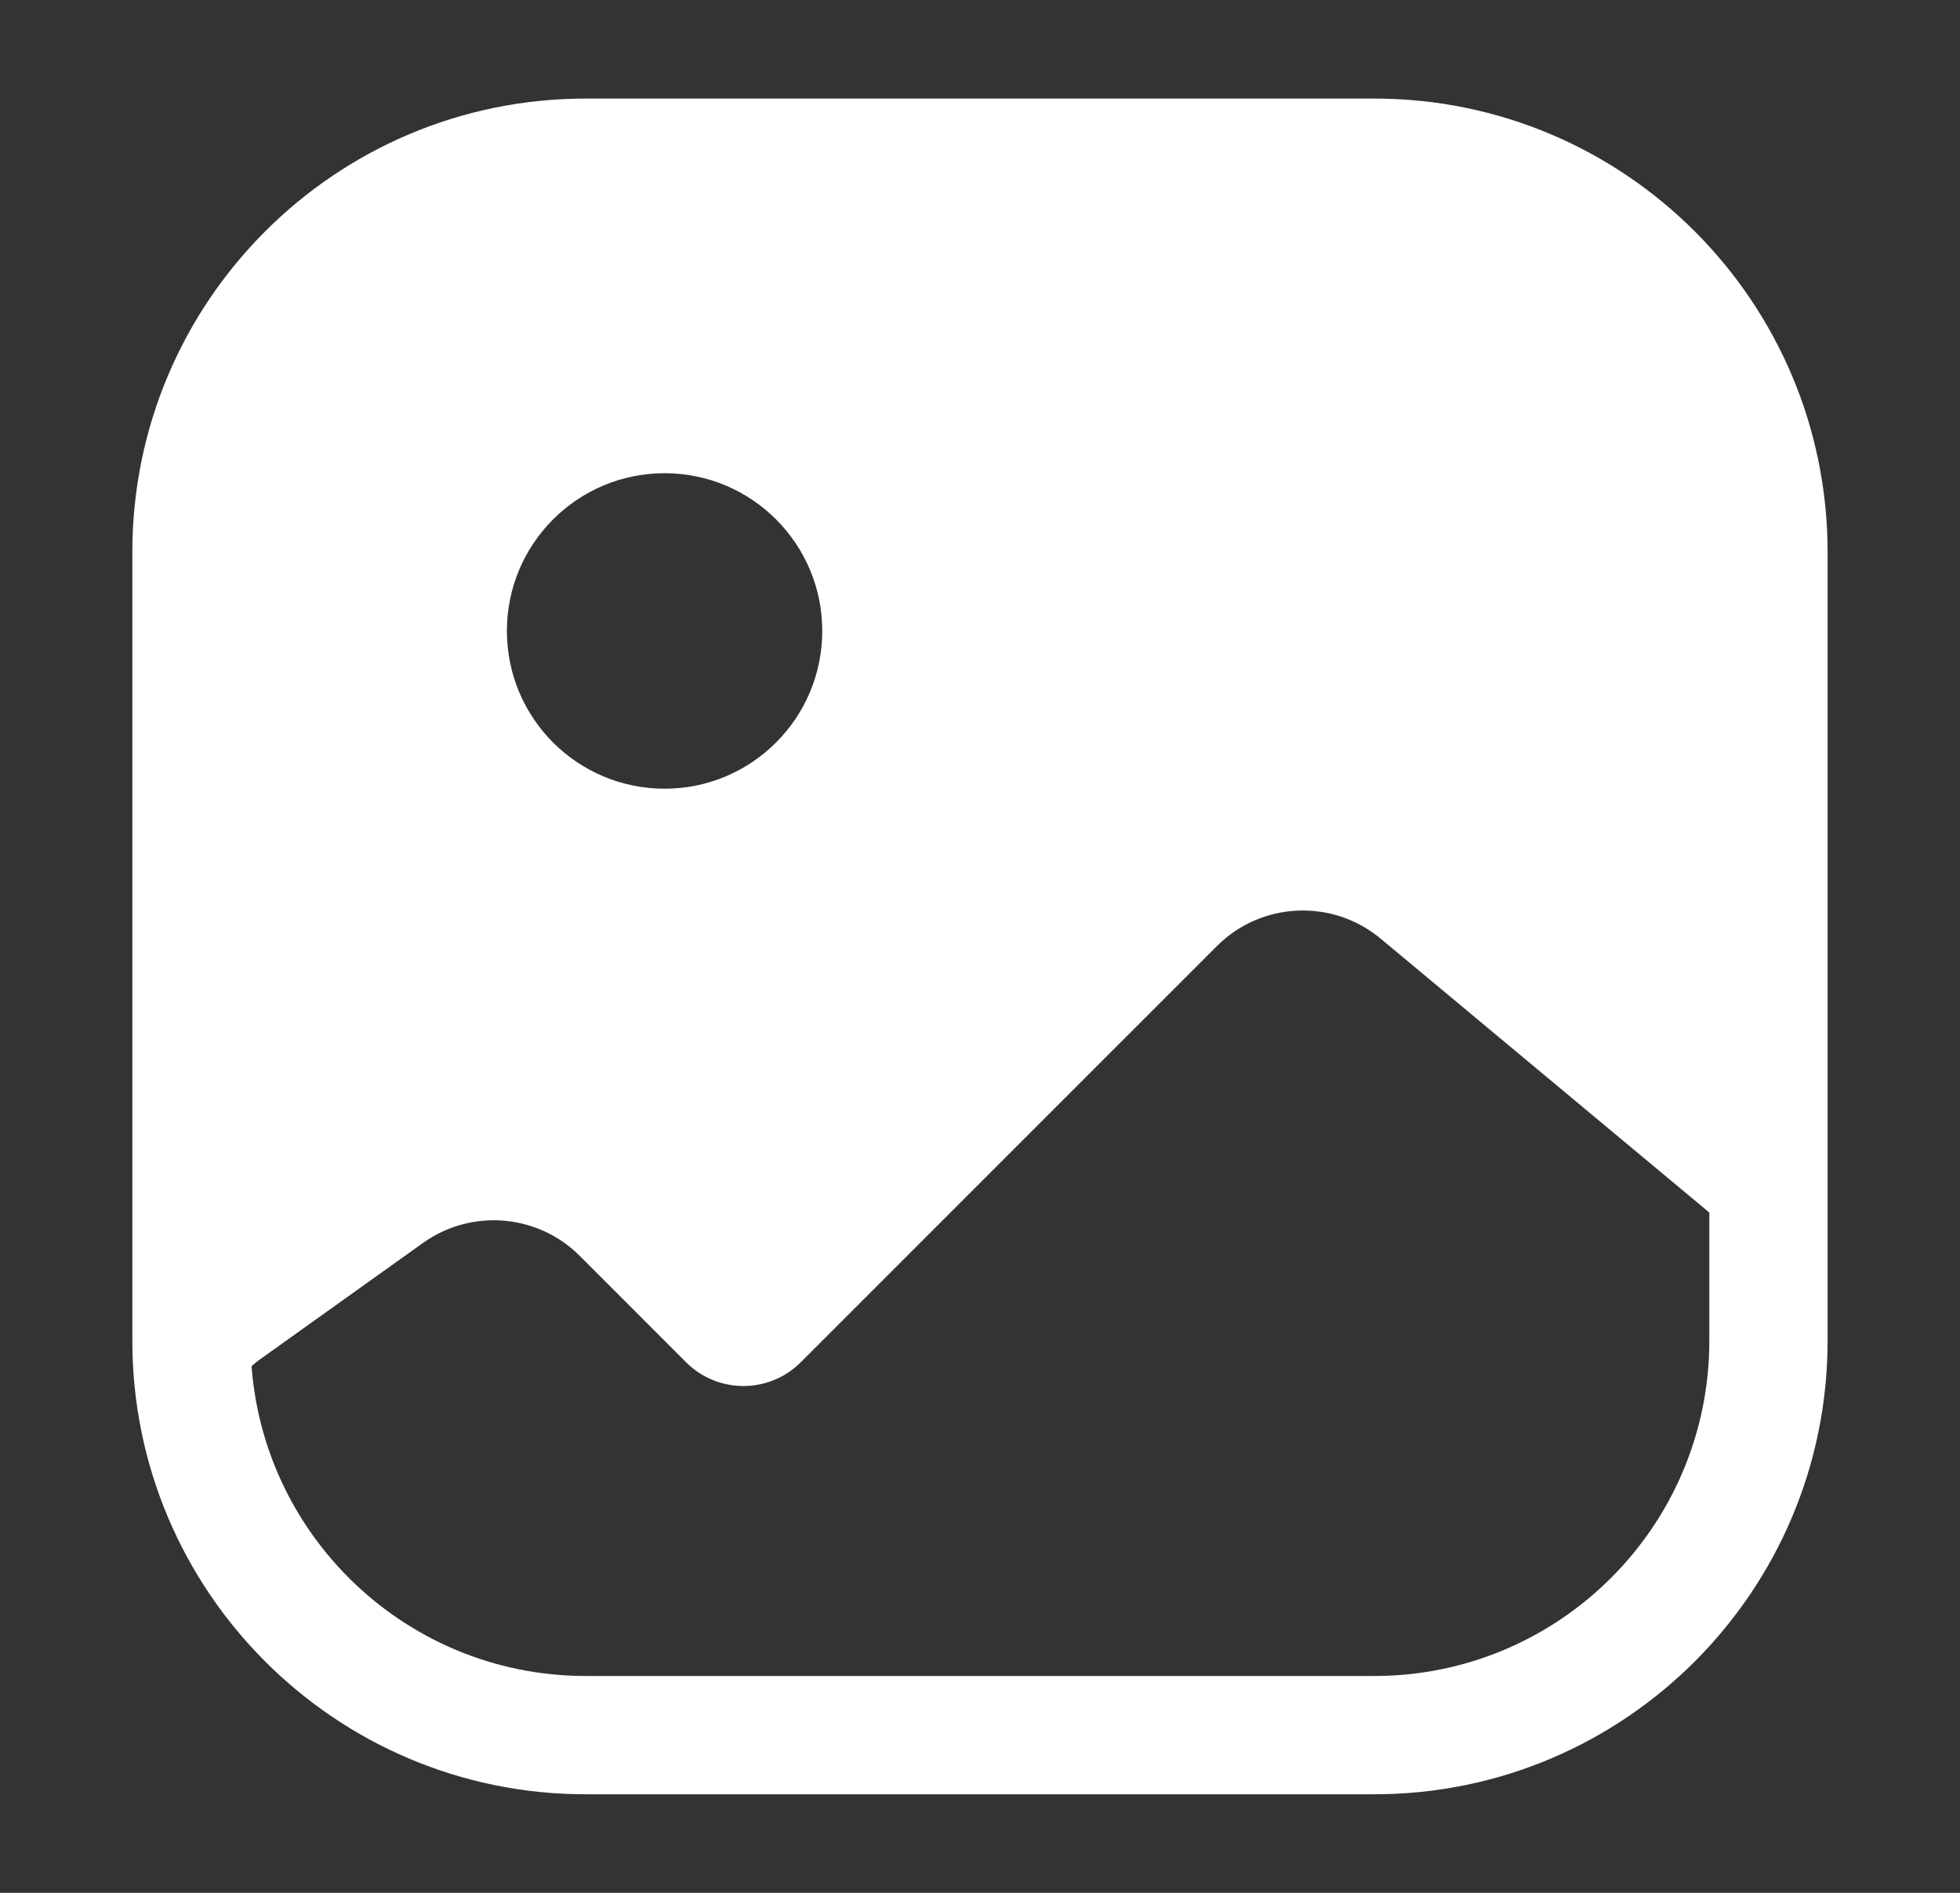<svg width="29" height="28" viewBox="0 0 29 28" fill="none" xmlns="http://www.w3.org/2000/svg">
<rect x="0" y="0" width="29" height="28" fill="#333333" stroke="none"/>
<path fill-rule="evenodd" clip-rule="evenodd" d="M1.958 8.167C1.958 4.462 4.961 1.458 8.666 1.458H20.333C24.038 1.458 27.041 4.462 27.041 8.167V19.833C27.041 23.538 24.038 26.542 20.333 26.542H8.666C4.961 26.542 1.958 23.538 1.958 19.833V8.167ZM8.666 3.208C5.928 3.208 3.708 5.428 3.708 8.167V19.833C3.708 22.572 5.928 24.792 8.666 24.792H20.333C23.071 24.792 25.291 22.572 25.291 19.833V8.167C25.291 5.428 23.071 3.208 20.333 3.208H8.666Z" fill="white"/>
<path fill-rule="evenodd" clip-rule="evenodd" d="M2.833 8.167C2.833 4.945 5.445 2.333 8.666 2.333H20.333C23.555 2.333 26.166 4.945 26.166 8.167V19.833C26.166 20.682 25.985 21.488 25.659 22.215L26.087 19.219C26.137 18.876 26.004 18.531 25.738 18.309L20.429 13.886C19.714 13.29 18.662 13.337 18.004 13.996L11.848 20.151C11.38 20.62 10.62 20.62 10.151 20.151L8.578 18.578C7.956 17.956 6.975 17.875 6.259 18.386L3.835 20.117C3.572 20.305 3.416 20.608 3.416 20.931V22.269C3.416 22.312 3.419 22.354 3.424 22.395C3.046 21.622 2.833 20.752 2.833 19.833V8.167ZM22.904 24.893L25.191 23.064C24.146 24.633 22.36 25.667 20.333 25.667H8.666C6.639 25.667 4.854 24.633 3.808 23.064L6.086 24.886C6.247 25.014 6.443 25.09 6.648 25.103L15.594 25.662C15.642 25.665 15.691 25.665 15.739 25.66L22.363 25.109C22.561 25.092 22.749 25.017 22.904 24.893ZM9.833 11.667C8.544 11.667 7.5 10.622 7.5 9.333C7.5 8.045 8.544 7 9.833 7C11.122 7 12.166 8.045 12.166 9.333C12.166 10.622 11.122 11.667 9.833 11.667Z" fill="white"/>
</svg>
